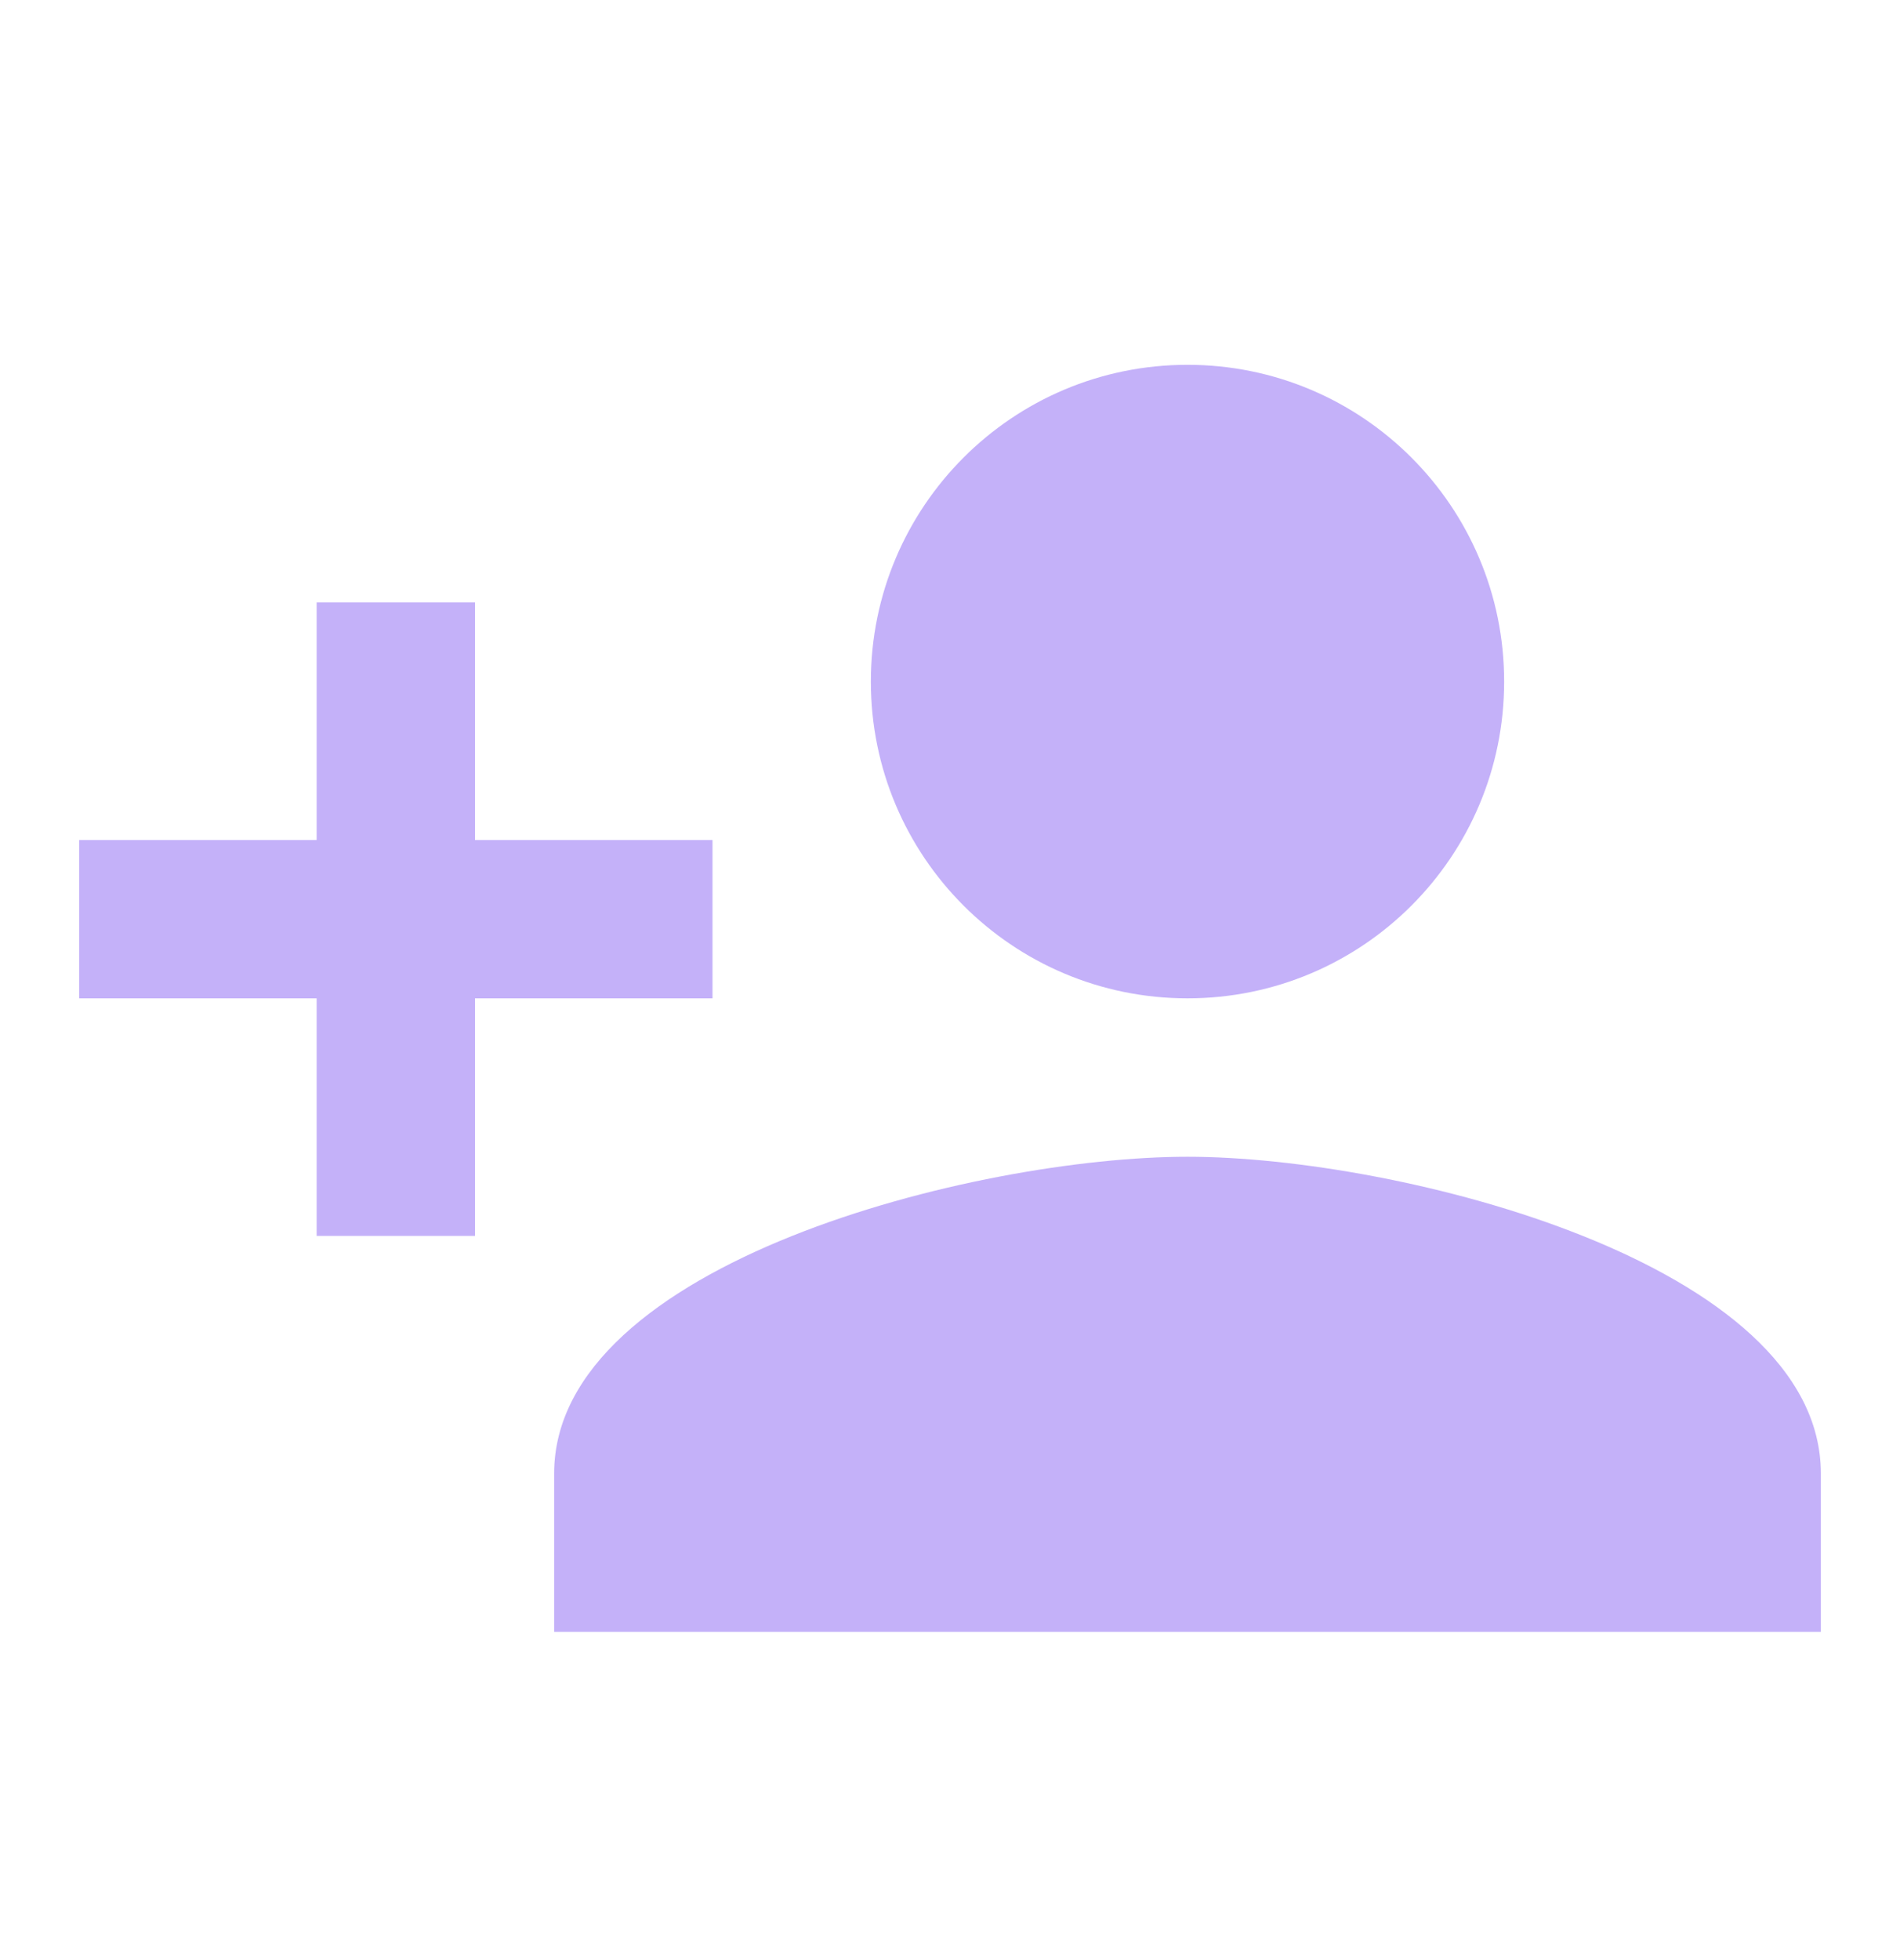 <svg width="32" height="33" viewBox="0 0 32 33" fill="none" xmlns="http://www.w3.org/2000/svg">
<path d="M20 16.808C22.947 16.808 25.333 14.422 25.333 11.475C25.333 8.529 22.947 6.142 20 6.142C17.053 6.142 14.667 8.529 14.667 11.475C14.667 14.422 17.053 16.808 20 16.808ZM8 14.142V10.142H5.333V14.142H1.333V16.808H5.333V20.808H8V16.808H12V14.142H8ZM20 19.475C16.44 19.475 9.333 21.262 9.333 24.808V27.475H30.667V24.808C30.667 21.262 23.56 19.475 20 19.475Z" fill="#C4B1F9"/>
</svg>
